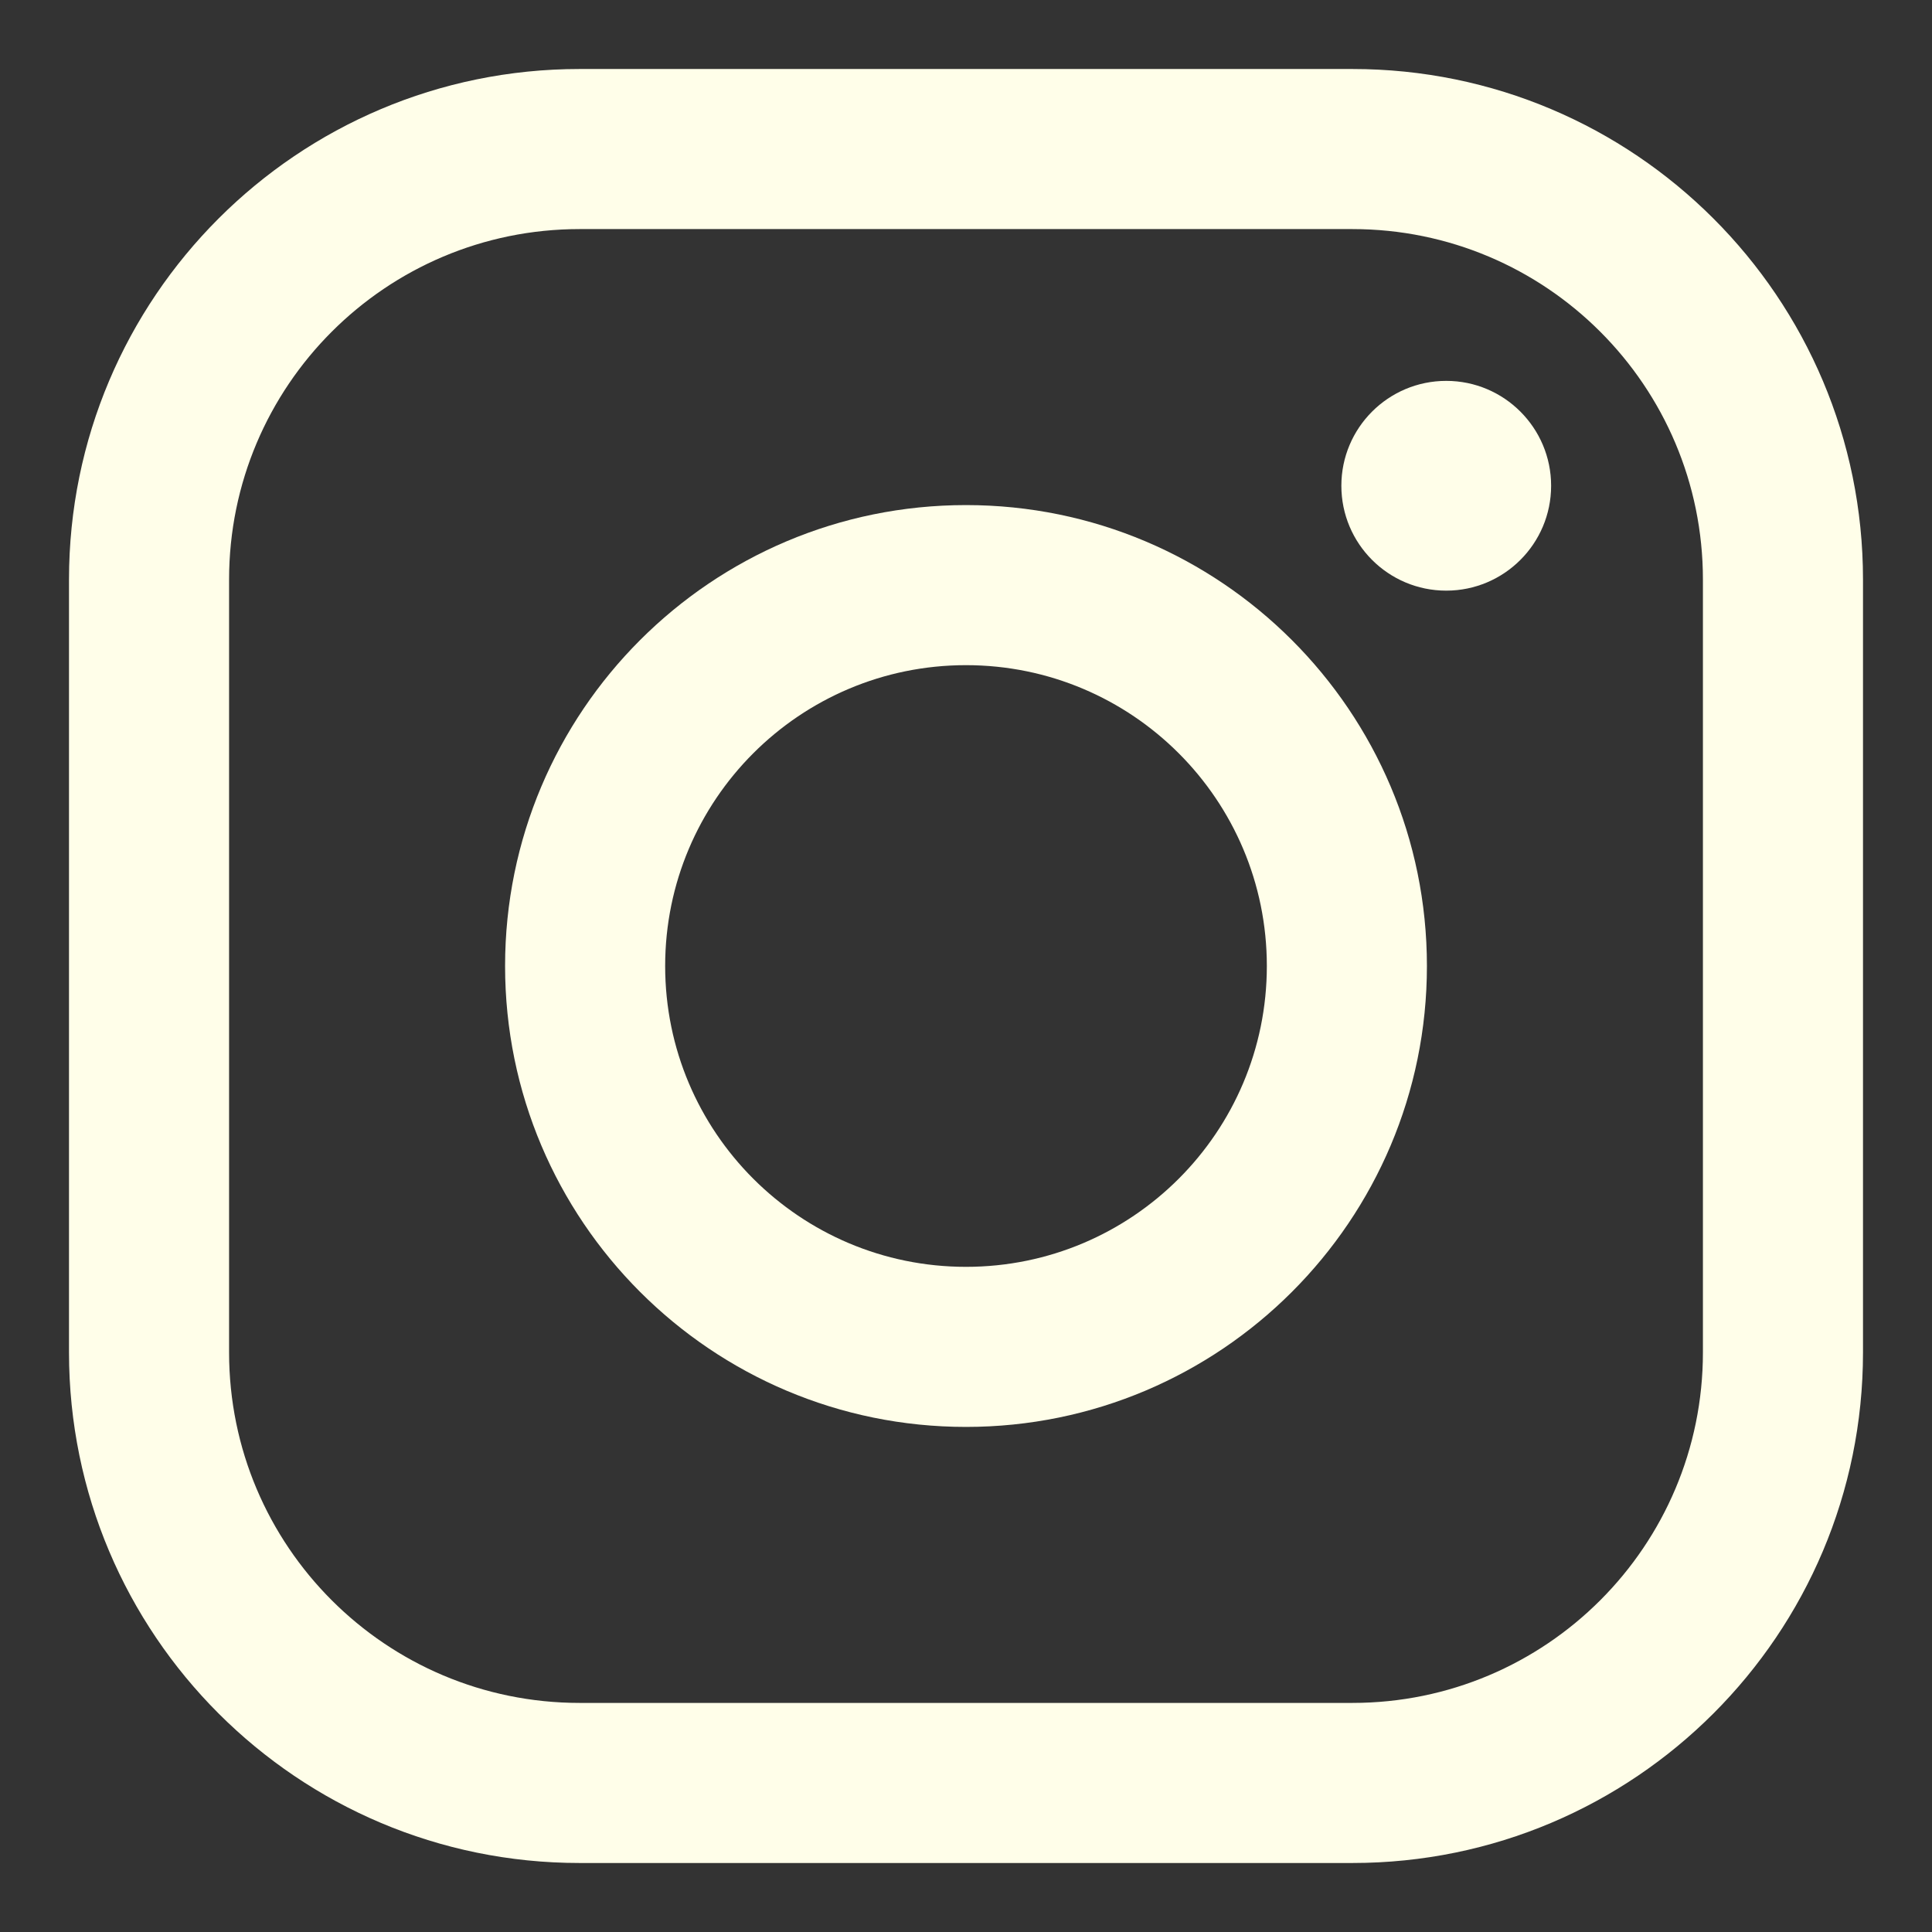 <svg width="28" height="28" viewBox="0 0 28 28" fill="none" xmlns="http://www.w3.org/2000/svg">
<rect x="0" y="0" width="28" height="28" fill="#333333" stroke="none"/>
<path d="M24.68 8.4C24.68 5.594 22.406 3.32 19.6 3.32H8.4C5.594 3.32 3.32 5.594 3.32 8.4V19.6C3.32 22.406 5.594 24.68 8.4 24.68H19.6C22.406 24.68 24.68 22.406 24.68 19.6V8.4ZM27 19.6C27 23.687 23.687 27 19.6 27H8.4C4.313 27 1 23.687 1 19.6V8.4C1 4.313 4.313 1 8.4 1H19.6C23.687 1 27 4.313 27 8.4V19.6Z" fill="#FFFEE9"/>
<path d="M18.36 14C18.36 11.592 16.408 9.64 14 9.64C11.592 9.64 9.64 11.592 9.64 14C9.64 16.408 11.592 18.36 14 18.36C16.408 18.36 18.36 16.408 18.36 14ZM20.68 14C20.68 17.689 17.689 20.68 14 20.68C10.311 20.68 7.32 17.689 7.32 14C7.32 10.311 10.311 7.32 14 7.32C17.689 7.32 20.68 10.311 20.68 14Z" fill="#FFFEE9"/>
<path d="M20.96 8.56C21.799 8.56 22.48 7.879 22.48 7.04C22.48 6.201 21.799 5.52 20.96 5.52C20.12 5.52 19.44 6.201 19.44 7.04C19.44 7.879 20.12 8.56 20.96 8.56Z" fill="#FFFEE9"/>
</svg>

